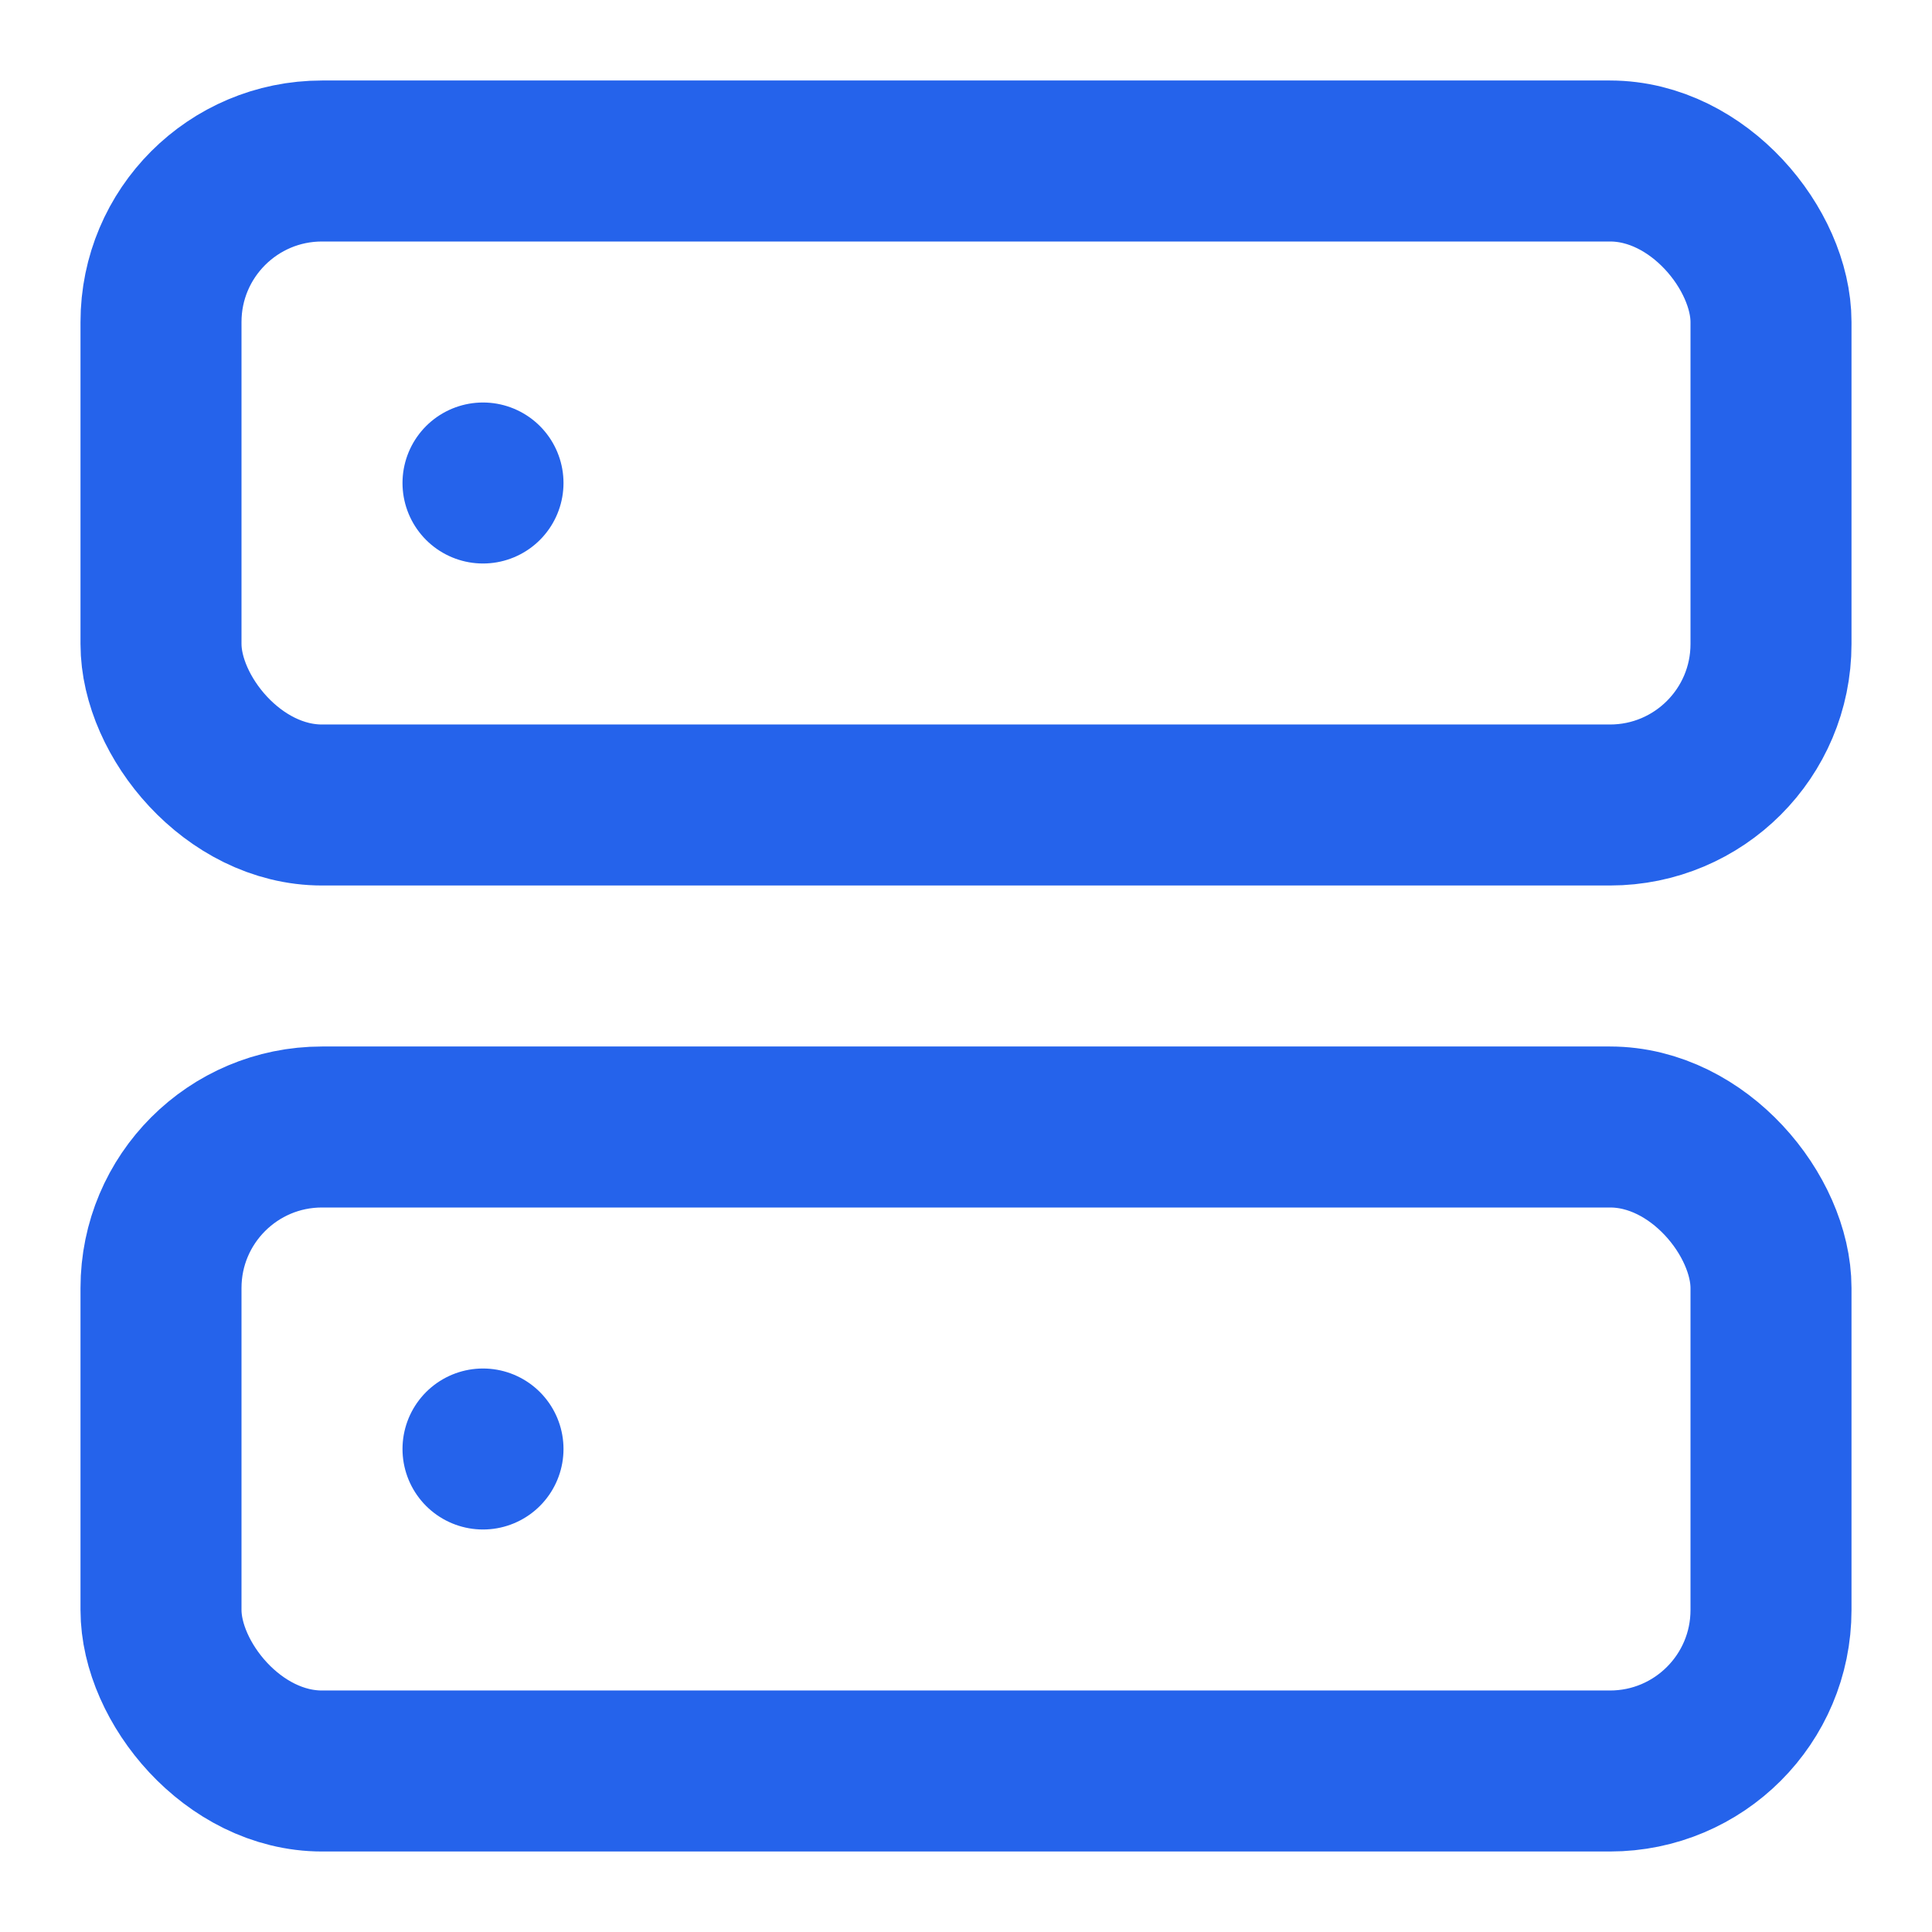 <svg xmlns="http://www.w3.org/2000/svg" viewBox="0 0 24 24" width="24" height="24" fill="none" stroke="#2563eb" stroke-width="2" stroke-linecap="round" stroke-linejoin="round">
  <rect x="2" y="2" width="20" height="8" rx="2" ry="2" />
  <rect x="2" y="14" width="20" height="8" rx="2" ry="2" />
  <line x1="6" y1="6" x2="6" y2="6" />
  <line x1="6" y1="18" x2="6" y2="18" />
</svg>